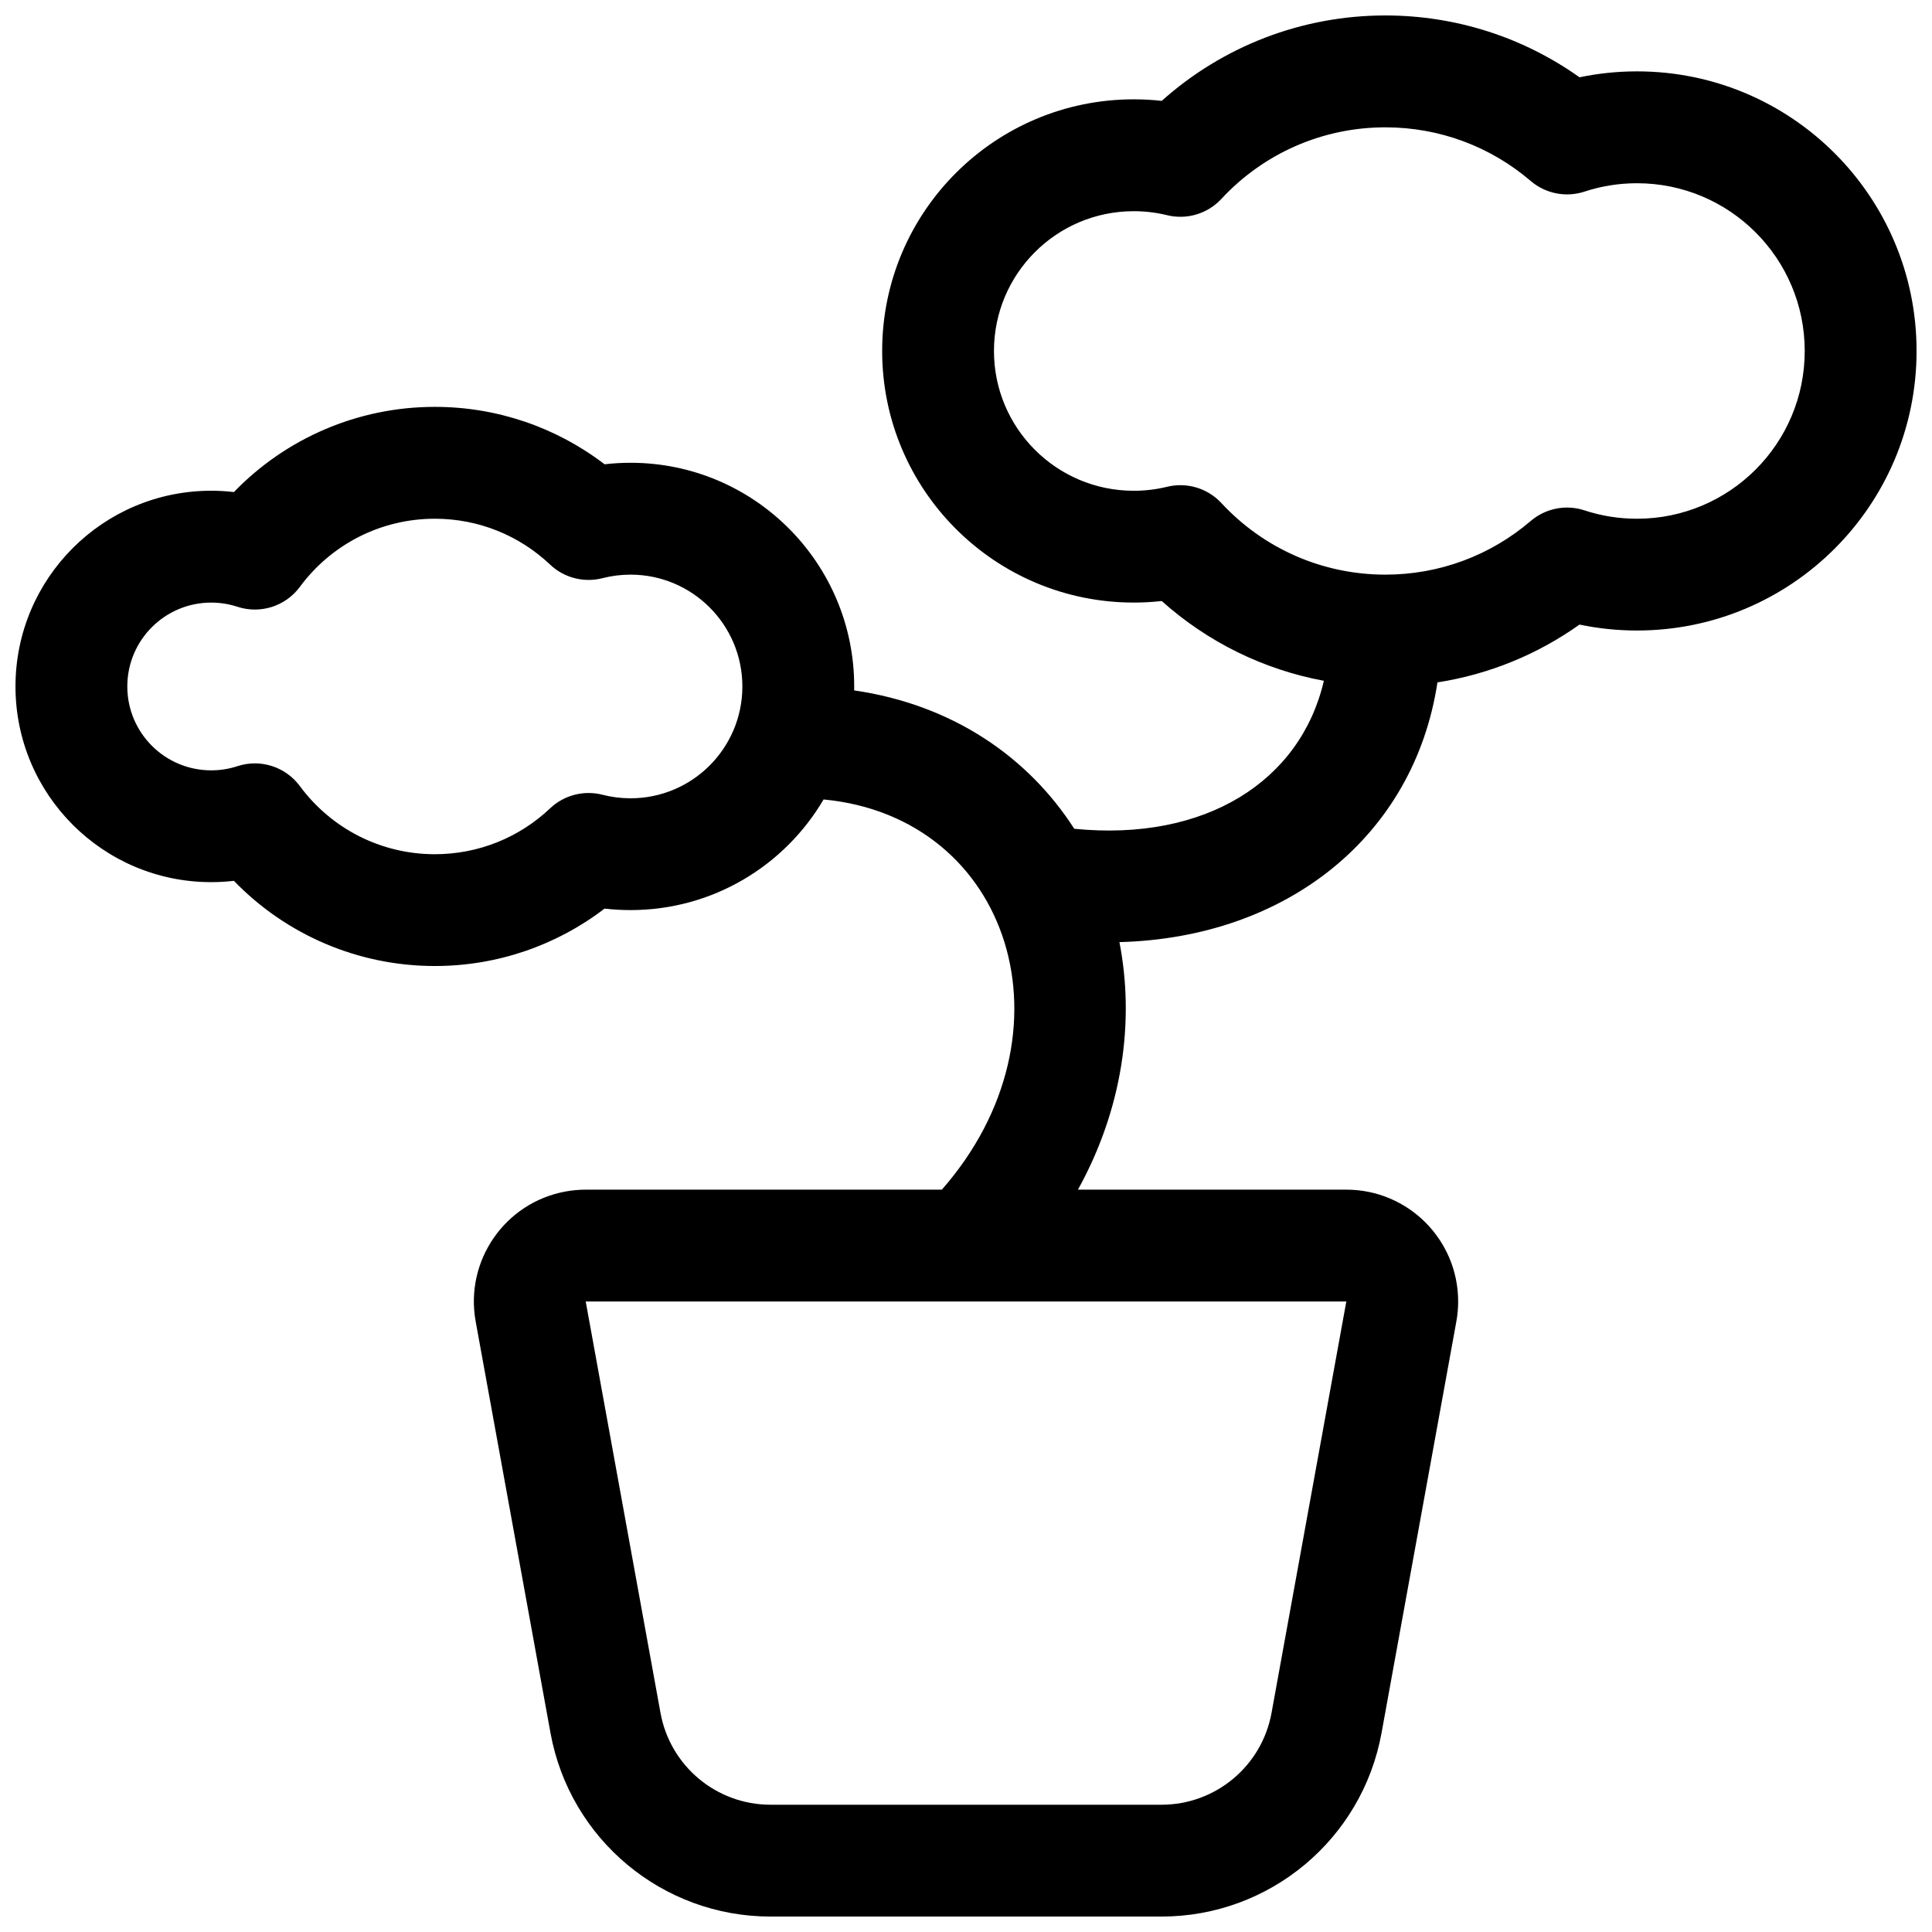<?xml version="1.0" encoding="UTF-8"?>
<!-- Uploaded to: SVG Repo, www.svgrepo.com, Generator: SVG Repo Mixer Tools -->
<svg width="800px" height="800px" version="1.1" viewBox="144 144 512 512" xmlns="http://www.w3.org/2000/svg">
 <defs>
  <clipPath id="a">
   <path d="m148.09 148.09h503.81v503.81h-503.81z"/>
  </clipPath>
 </defs>
 <g clip-path="url(#a)">
  <path d="m440.66 393.67c4.094 20.996 0.832 44.227-10.996 65.602h71.125c16.371 0 29.637 13.27 29.637 29.637 0 1.777-0.16 3.551-0.477 5.301l-19.824 109.03c-5.125 28.184-29.668 48.668-58.316 48.668h-103.61c-28.645 0-53.191-20.484-58.316-48.668l-19.824-109.03c-2.926-16.102 7.754-31.531 23.859-34.457 1.746-0.32 3.523-0.48 5.301-0.48h94.379c36.418-41.496 18.336-98.688-31.34-103.41-10.293 17.543-29.352 29.32-51.16 29.32-2.309 0-4.606-0.133-6.879-0.395-12.762 9.766-28.457 15.215-44.984 15.215-20.426 0-39.488-8.34-53.25-22.574-1.988 0.23-3.996 0.348-6.019 0.348-28.645 0-51.863-23.223-51.863-51.863 0-28.645 23.219-51.863 51.863-51.863 2.023 0 4.031 0.117 6.019 0.348 13.762-14.234 32.824-22.574 53.25-22.574 16.527 0 32.223 5.445 44.984 15.215 2.273-0.266 4.57-0.398 6.879-0.398 32.734 0 59.273 26.539 59.273 59.273 0 0.348-0.004 0.699-0.008 1.047 26.207 3.816 46.156 17.738 58.332 36.676 34.77 3.449 59.941-12.602 66.145-39.219-16.047-2.977-30.871-10.309-42.969-21.141-2.449 0.273-4.922 0.41-7.41 0.41-36.828 0-66.68-29.855-66.68-66.684 0-36.824 29.852-66.68 66.68-66.68 2.488 0 4.961 0.137 7.41 0.41 16.109-14.422 37.043-22.637 59.27-22.637 18.727 0 36.582 5.824 51.445 16.387 4.973-1.039 10.074-1.57 15.234-1.57 40.918 0 74.09 33.172 74.09 74.09s-33.172 74.09-74.09 74.09c-5.16 0-10.262-0.527-15.234-1.57-11.16 7.934-24.008 13.195-37.648 15.32-6.168 40.594-39.73 67.648-84.273 68.828zm-121.62 204.27c2.562 14.09 14.836 24.332 29.16 24.332h103.61c14.324 0 26.598-10.242 29.16-24.332l19.82-109.03h-201.57zm-29.25-239.73c3.703-3.504 8.945-4.859 13.883-3.59 2.398 0.617 4.887 0.934 7.426 0.934 16.367 0 29.637-13.266 29.637-29.633 0-16.367-13.27-29.637-29.637-29.637-2.539 0-5.027 0.316-7.426 0.934-4.938 1.273-10.18-0.082-13.883-3.59-8.207-7.769-19.016-12.16-30.555-12.16-14.293 0-27.43 6.773-35.777 18.062-3.801 5.141-10.469 7.262-16.543 5.266-2.215-0.727-4.547-1.102-6.949-1.102-12.277 0-22.227 9.949-22.227 22.227 0 12.273 9.949 22.227 22.227 22.227 2.402 0 4.734-0.375 6.949-1.105 6.074-1.996 12.742 0.129 16.543 5.269 8.348 11.285 21.484 18.062 35.777 18.062 11.539 0 22.348-4.394 30.555-12.164zm259.86-76.141c3.934-3.367 9.344-4.438 14.266-2.816 4.438 1.461 9.109 2.215 13.902 2.215 24.551 0 44.453-19.906 44.453-44.457s-19.902-44.453-44.453-44.453c-4.793 0-9.465 0.754-13.902 2.215-4.922 1.617-10.332 0.551-14.266-2.816-10.664-9.129-24.176-14.215-38.512-14.215-16.727 0-32.305 6.941-43.461 18.969-3.656 3.941-9.16 5.59-14.379 4.316-2.863-0.703-5.824-1.059-8.84-1.059-20.461 0-37.047 16.586-37.047 37.043 0 20.461 16.586 37.047 37.047 37.047 3.016 0 5.977-0.359 8.84-1.059 5.219-1.277 10.723 0.375 14.379 4.316 11.156 12.023 26.734 18.969 43.461 18.969 14.336 0 27.848-5.09 38.512-14.215z"/>
 </g>
</svg>